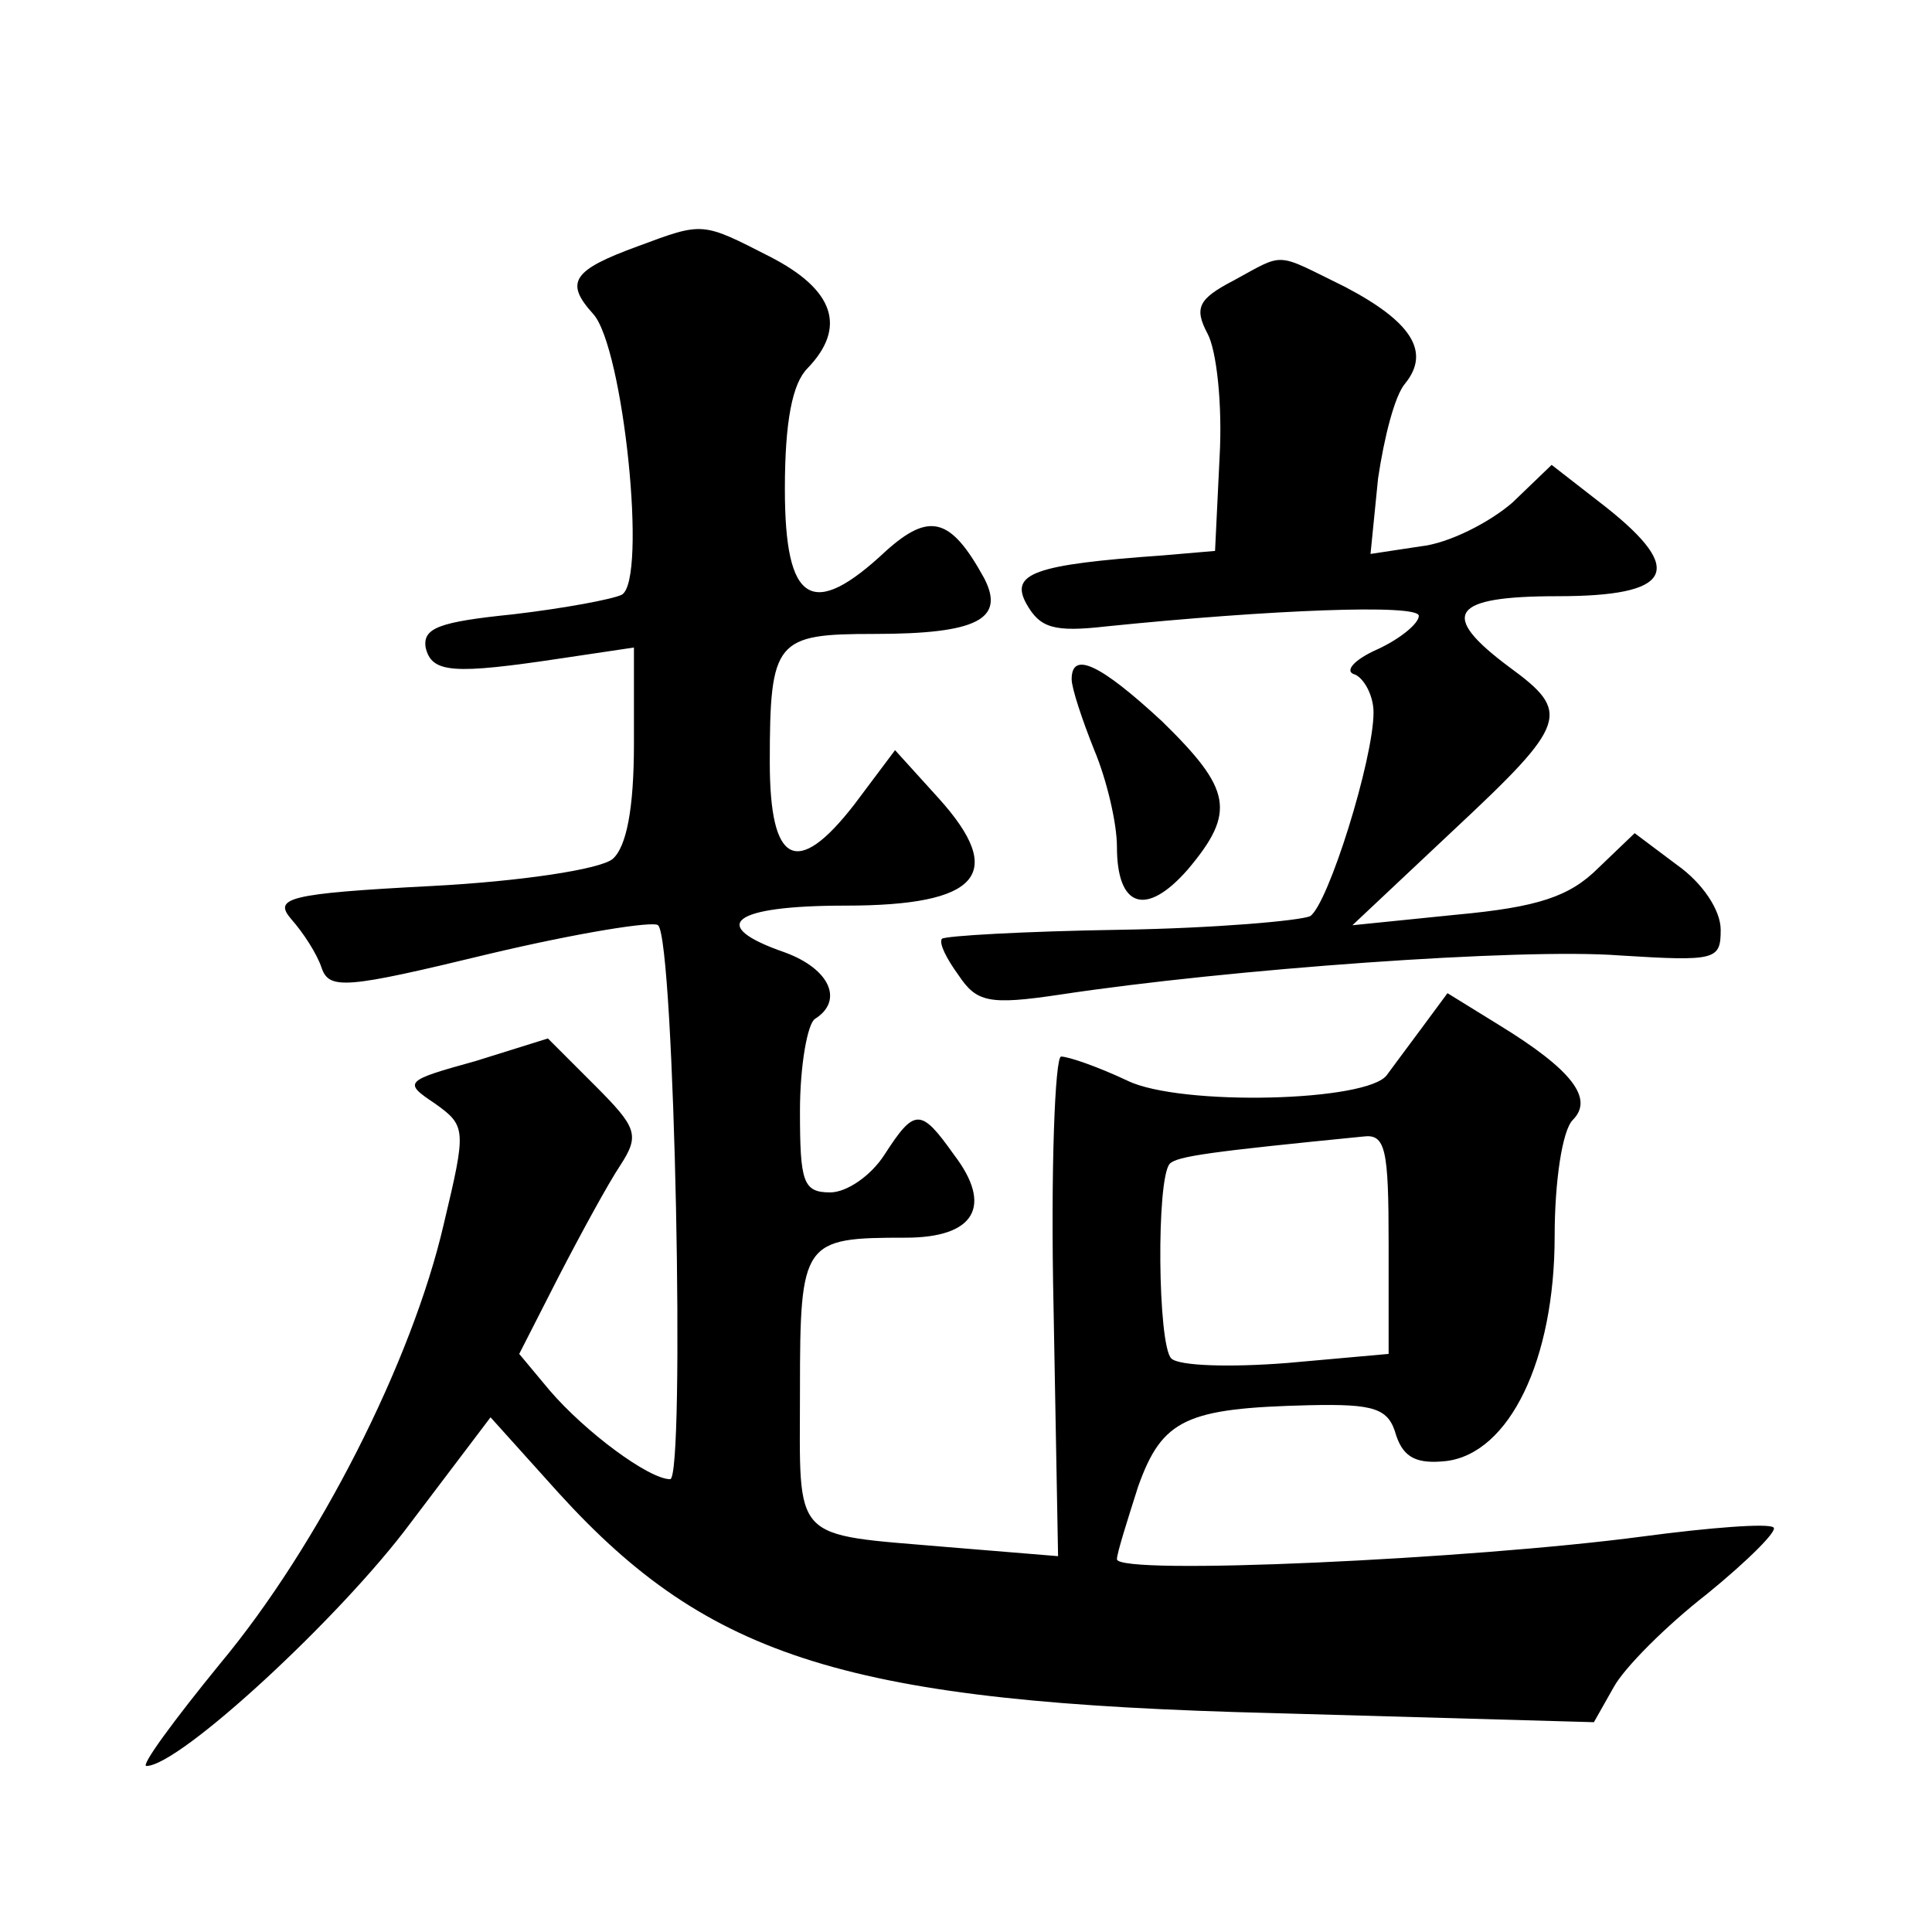 <?xml version="1.0" standalone="no"?>
<!DOCTYPE svg PUBLIC "-//W3C//DTD SVG 20010904//EN"
 "http://www.w3.org/TR/2001/REC-SVG-20010904/DTD/svg10.dtd">
<svg version="1.0" xmlns="http://www.w3.org/2000/svg"
 width="128pt" height="128pt" viewBox="0 0 128 128"
 preserveAspectRatio="xMidYMid meet">
<g transform="translate(0,128) scale(0.1,-0.1)"
fill="#0" stroke="none">
<path d="M423 1117 c-44 -16 -49 -24 -30 -45 20 -22 36 -176 19 -186 -6 -3 -38
-9 -72 -13 -49 -5 -60 -9 -58 -22 4 -17 18 -18 91 -7 l47 7 0 -64 c0 -43 -5 -68
-14 -76 -8 -7 -62 -15 -120 -18 -96 -5 -105 -8 -93 -22 8 -9 17 -23 20 -32 5 -15
16 -14 111 9 59 14 109 22 112 19 11 -10 18 -367 8 -367 -14 0 -56 31 -80 59 l-20
24 26 51 c15 29 33 62 41 74 13 20 11 25 -17 53 l-31 31 -48 -15 c-47 -13 -48 -14
-27 -28 21 -15 21 -17 6 -80 -21 -91 -83 -213 -148 -291 -31 -38 -53 -68 -49 -68
22 0 129 99 175 161 l53 70 45 -50 c100 -110 192 -139 474 -146 l212 -6 13 23 c7
13 35 41 62 62 27 22 47 42 44 44 -3 3 -42 0 -87 -6 -113 -15 -348 -26 -348 -15
0 4 7 26 14 48 16 45 32 52 113 54 44 1 53 -2 58 -20 5 -15 14 -19 33 -17 42 5
72 67 72 149 0 36 5 70 12 77 14 14 0 33 -49 63 l-34 21 -17 -23 c-9 -12 -20 -27
-23 -31 -12 -18 -137 -21 -172 -4 -19 9 -39 16 -44 16 -4 0 -7 -75 -5 -166 l3 -165
-73 6 c-105 9 -98 2 -98 104 0 99 2 101 70 101 46 0 58 21 32 55 -22 31 -26 31
-46 0 -9 -14 -25 -25 -36 -25 -18 0 -20 7 -20 54 0 30 5 58 10 61 19 12 10 33 -20
44 -52 18 -35 31 40 31 89 0 107 21 62 71 l-29 32 -27 -36 c-38 -49 -56 -40 -56
28 0 81 4 85 69 85 69 0 87 10 73 37 -22 40 -36 44 -65 18 -49 -46 -67 -35 -67
41 0 45 5 70 15 80 26 27 18 52 -25 74 -45 23 -44 23 -87 7z m497 -661 l0 -73 -67
-6 c-38 -3 -72 -2 -77 3 -9 9 -10 119 -1 129 5 5 27 8 128 18 15 2 17 -8 17 -71z
M817 1094 c-23 -12 -26 -18 -17 -35 6 -11 10 -47 8 -82 l-3 -62 -35 -3 c-85 -6
-101 -12 -90 -32 9 -16 18 -19 53 -15 108 11 207 15 207 7 0 -5 -12 -15 -27 -22
-16 -7 -23 -15 -15 -17 6 -3 12 -14 12 -25 0 -31 -30 -127 -42 -135 -7 -3 -63 -8
-126 -9 -63 -1 -116 -4 -118 -6 -2 -3 3 -13 11 -24 12 -18 20 -20 67 -13 112 17
306 31 371 26 64 -4 67 -3 67 17 0 13 -12 31 -29 43 l-28 21 -24 -23 c-19 -19 -40
-26 -94 -31 l-69 -7 67 63 c76 71 78 78 37 108 -47 35 -39 47 32 47 76 0 85 17
32 59 l-36 28 -26 -25 c-15 -13 -42 -27 -61 -29 l-33 -5 5 50 c4 27 11 55 18 63
17 21 4 41 -40 64 -47 23 -39 23 -74 4z M710 830 c0 -6 7 -27 15 -47 8 -19 15 -48
15 -64 0 -40 19 -47 47 -15 32 38 29 53 -17 98 -41 38 -60 47 -60 28z"/>
</g>
</svg>
